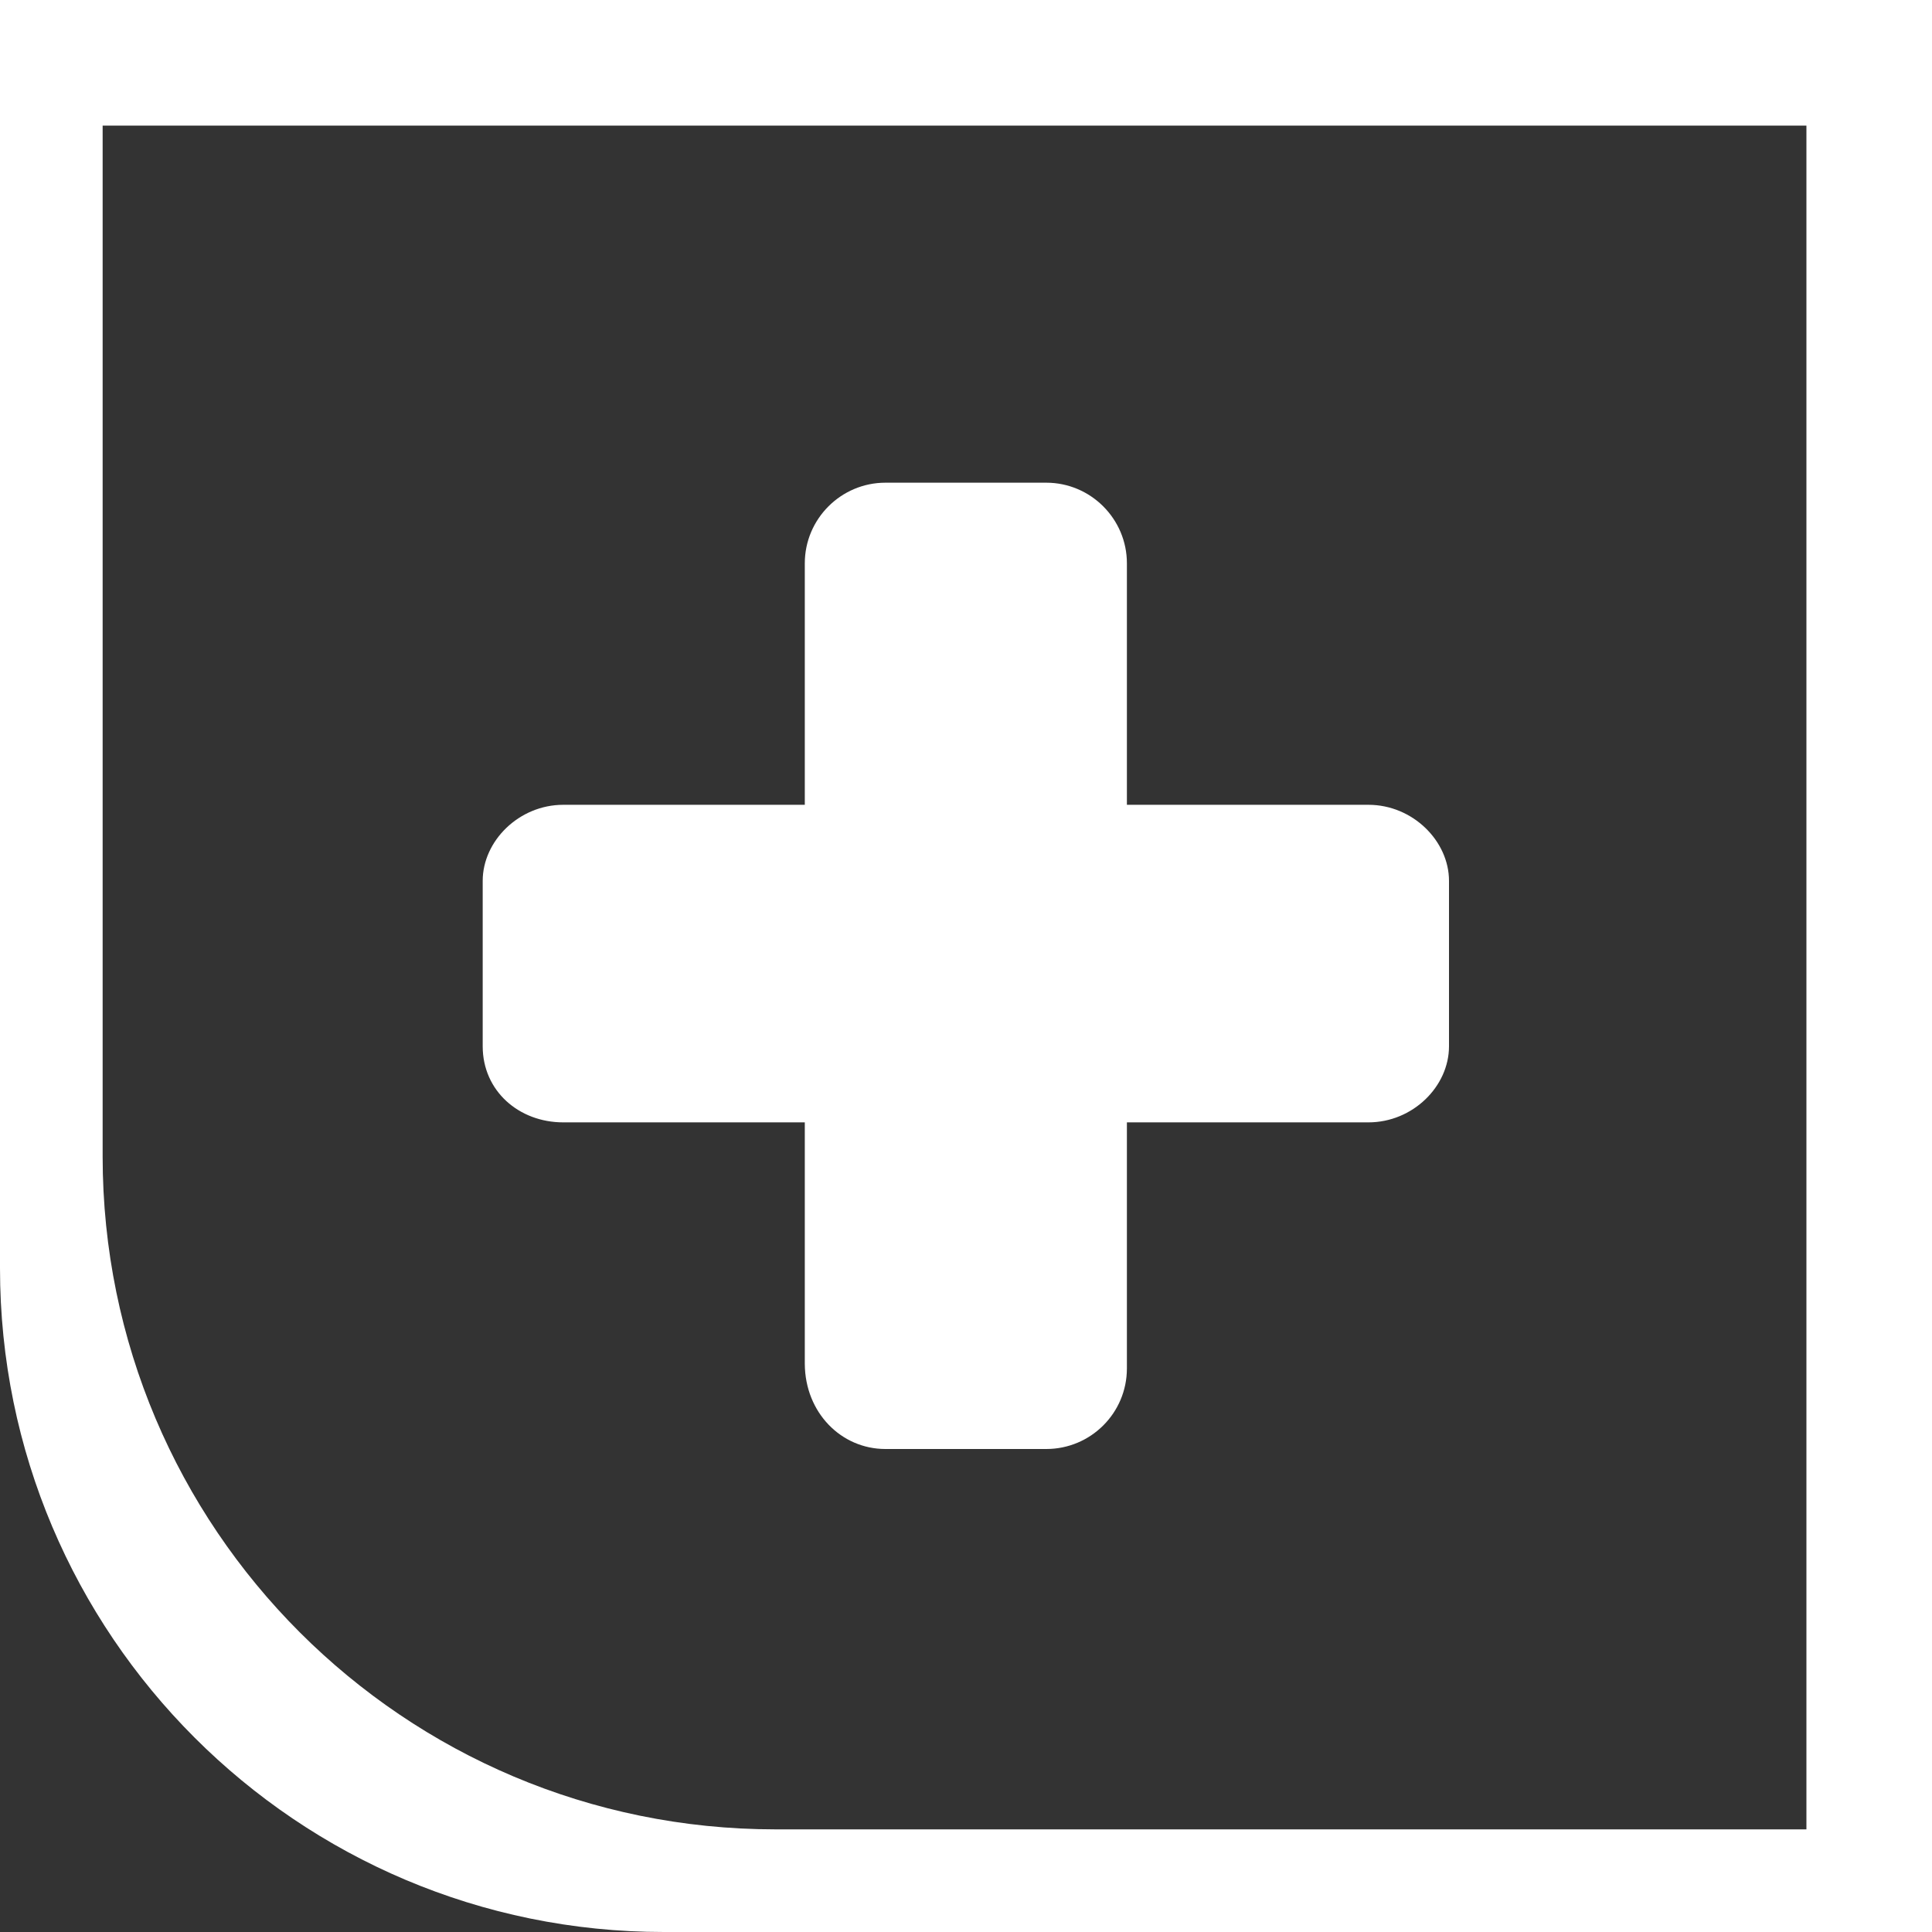 <?xml version="1.0" encoding="utf-8"?>
<!-- Generator: Adobe Illustrator 26.5.1, SVG Export Plug-In . SVG Version: 6.00 Build 0)  -->
<svg version="1.1" id="Layer_2_00000172430259891308603450000001688622948642878129_"
	 xmlns="http://www.w3.org/2000/svg" xmlns:xlink="http://www.w3.org/1999/xlink" x="0px" y="0px" viewBox="0 0 640 640"
	 style="enable-background:new 0 0 640 640;" xml:space="preserve">
<rect x="0" y="0" width="640" height="640" fill="#333333" stroke="none"/>
<style type="text/css">
	.st0{fill:#FFFFFF;}
</style>
<g id="Layer_1-2">
	<path class="st0" d="M0,0v420.1C0,541.5,98.5,640,219.9,640H640V0H0z M598.4,606H256.9C133.8,606,34,506.2,34,383.1V41.6h564.4V606
		z"/>
	<path class="st0" d="M293.3,480h53.3c14.7,0,26.7-11.9,26.7-26.7v-81.5h80c14.7,0,26.7-11.9,26.7-25.2v-54.8
		c0-13.2-12-25.2-26.7-25.2h-80v-80c0-14.7-12-26.7-26.7-26.7h-53.3c-14.7,0-26.7,12-26.7,26.7v80h-80c-14.7,0-26.7,12-26.7,25.2
		v54.8c0,14.7,11.9,25.2,26.7,25.2h80v80C266.7,468,278.7,480,293.3,480L293.3,480z"/>
</g>
</svg>
